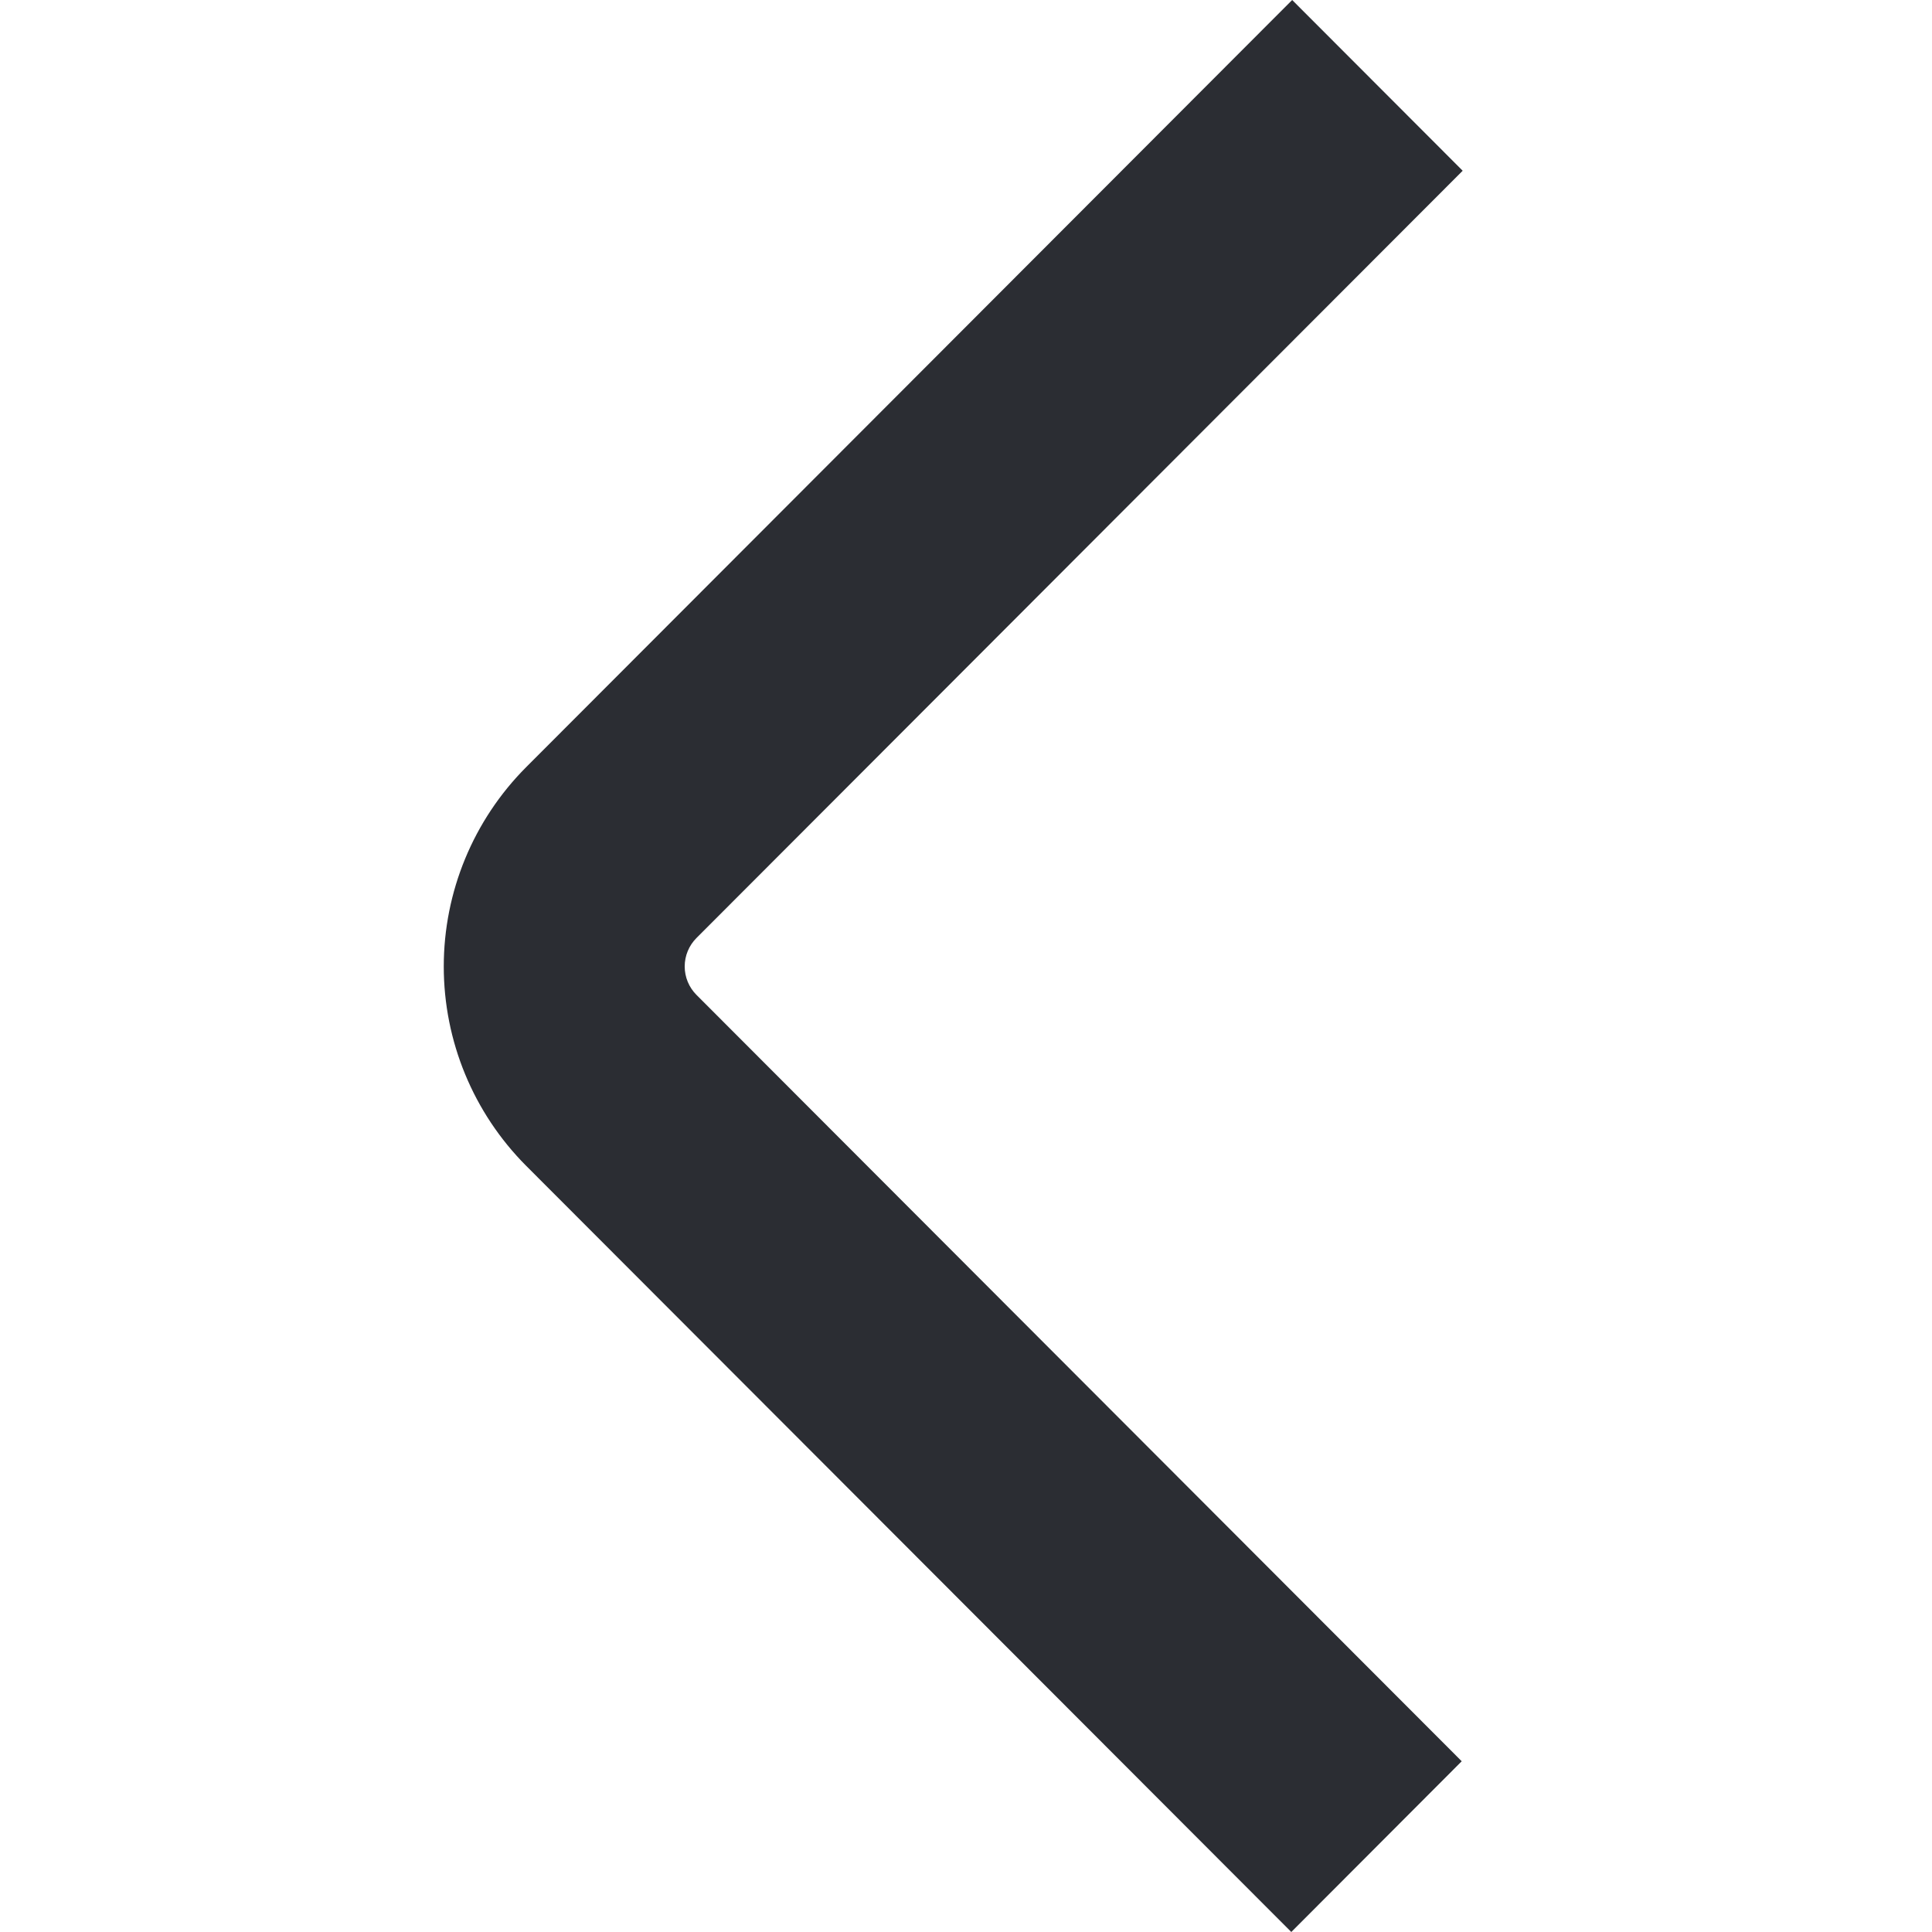 <?xml version="1.0" encoding="UTF-8"?> <svg xmlns="http://www.w3.org/2000/svg" width="512" height="512" viewBox="0 0 512 512" fill="none"><g clip-path="url(#clip0_1989_281)"><path d="M342.207 512L139.391 308.907C125.436 294.886 117.602 275.91 117.602 256.128C117.602 236.346 125.436 217.37 139.391 203.349L342.441 0L387.625 45.248L184.575 248.576C182.575 250.576 181.452 253.289 181.452 256.117C181.452 258.946 182.575 261.658 184.575 263.659L387.369 466.752L342.207 512Z" fill="#2B2D33"></path></g><defs><clipPath id="clip0_1989_281"><rect width="512" height="512" fill="white"></rect></clipPath></defs></svg> 